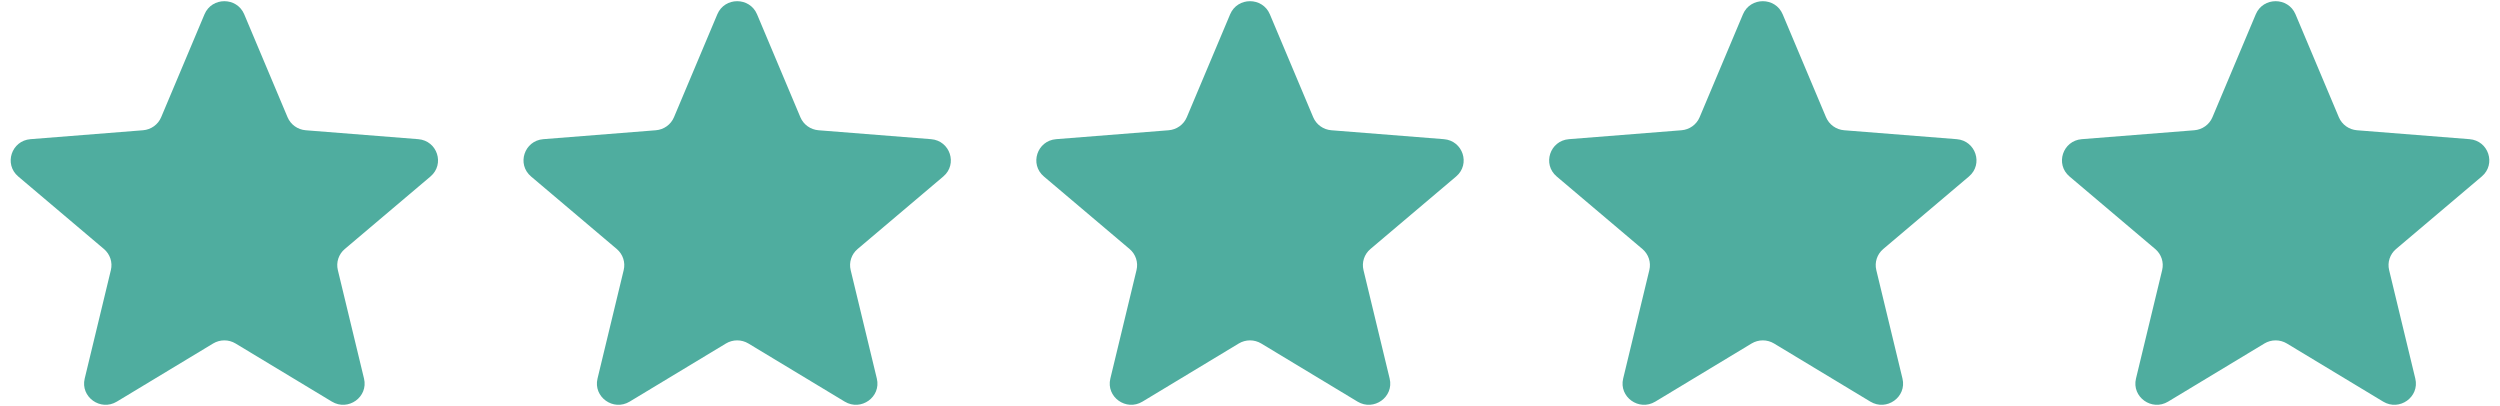 <svg width="117" height="19" viewBox="0 0 117 19" fill="none" xmlns="http://www.w3.org/2000/svg">
<g clip-path="url(#clip0_8155_12690)">
<path d="M9.571 0.668C9.915 -0.148 11.085 -0.148 11.429 0.668L13.458 5.487C13.603 5.831 13.931 6.066 14.307 6.096L19.573 6.513C20.465 6.584 20.827 7.684 20.147 8.259L16.135 11.654C15.848 11.897 15.723 12.277 15.811 12.64L17.036 17.717C17.244 18.577 16.297 19.257 15.533 18.796L11.024 16.075C10.703 15.881 10.297 15.881 9.975 16.075L5.467 18.796C4.703 19.257 3.756 18.577 3.964 17.717L5.189 12.64C5.277 12.277 5.152 11.897 4.865 11.654L0.853 8.259C0.173 7.684 0.535 6.584 1.427 6.513L6.693 6.096C7.069 6.066 7.397 5.831 7.542 5.487L9.571 0.668Z" fill="#4FAD9F"/>
<path d="M33.571 0.668C33.915 -0.148 35.085 -0.148 35.429 0.668L37.458 5.487C37.603 5.831 37.931 6.066 38.307 6.096L43.573 6.513C44.465 6.584 44.827 7.684 44.147 8.259L40.135 11.654C39.848 11.897 39.723 12.277 39.811 12.64L41.036 17.717C41.244 18.577 40.297 19.257 39.533 18.796L35.025 16.075C34.703 15.881 34.297 15.881 33.975 16.075L29.467 18.796C28.703 19.257 27.756 18.577 27.964 17.717L29.189 12.64C29.277 12.277 29.152 11.897 28.865 11.654L24.853 8.259C24.173 7.684 24.535 6.584 25.427 6.513L30.693 6.096C31.07 6.066 31.397 5.831 31.542 5.487L33.571 0.668Z" fill="#4FAD9F"/>
<path d="M57.571 0.668C57.915 -0.148 59.085 -0.148 59.429 0.668L61.458 5.487C61.603 5.831 61.931 6.066 62.307 6.096L67.573 6.513C68.465 6.584 68.827 7.684 68.147 8.259L64.135 11.654C63.848 11.897 63.723 12.277 63.811 12.64L65.036 17.717C65.244 18.577 64.297 19.257 63.533 18.796L59.025 16.075C58.703 15.881 58.297 15.881 57.975 16.075L53.467 18.796C52.703 19.257 51.756 18.577 51.964 17.717L53.189 12.64C53.277 12.277 53.152 11.897 52.865 11.654L48.853 8.259C48.173 7.684 48.535 6.584 49.427 6.513L54.693 6.096C55.069 6.066 55.397 5.831 55.542 5.487L57.571 0.668Z" fill="#4FAD9F"/>
<path d="M81.571 0.668C81.915 -0.148 83.085 -0.148 83.429 0.668L85.458 5.487C85.603 5.831 85.931 6.066 86.307 6.096L91.573 6.513C92.465 6.584 92.827 7.684 92.147 8.259L88.135 11.654C87.848 11.897 87.723 12.277 87.811 12.64L89.036 17.717C89.244 18.577 88.297 19.257 87.533 18.796L83.025 16.075C82.703 15.881 82.297 15.881 81.975 16.075L77.467 18.796C76.703 19.257 75.756 18.577 75.964 17.717L77.189 12.64C77.277 12.277 77.152 11.897 76.865 11.654L72.853 8.259C72.173 7.684 72.535 6.584 73.427 6.513L78.693 6.096C79.07 6.066 79.397 5.831 79.542 5.487L81.571 0.668Z" fill="#4FAD9F"/>
<path d="M105.571 0.668C105.915 -0.148 107.085 -0.148 107.429 0.668L109.458 5.487C109.603 5.831 109.931 6.066 110.307 6.096L115.573 6.513C116.465 6.584 116.827 7.684 116.147 8.259L112.135 11.654C111.848 11.897 111.723 12.277 111.811 12.64L113.036 17.717C113.244 18.577 112.297 19.257 111.533 18.796L107.025 16.075C106.702 15.881 106.297 15.881 105.975 16.075L101.467 18.796C100.703 19.257 99.756 18.577 99.964 17.717L101.189 12.64C101.277 12.277 101.152 11.897 100.865 11.654L96.853 8.259C96.173 7.684 96.535 6.584 97.427 6.513L102.693 6.096C103.069 6.066 103.397 5.831 103.542 5.487L105.571 0.668Z" fill="#4FAD9F"/>
</g>
<defs>
<clipPath id="clip0_8155_12690">
<rect width="116" height="18.889" fill="white" transform="translate(0.5 0.056)"/>
</clipPath>
</defs>
</svg>
